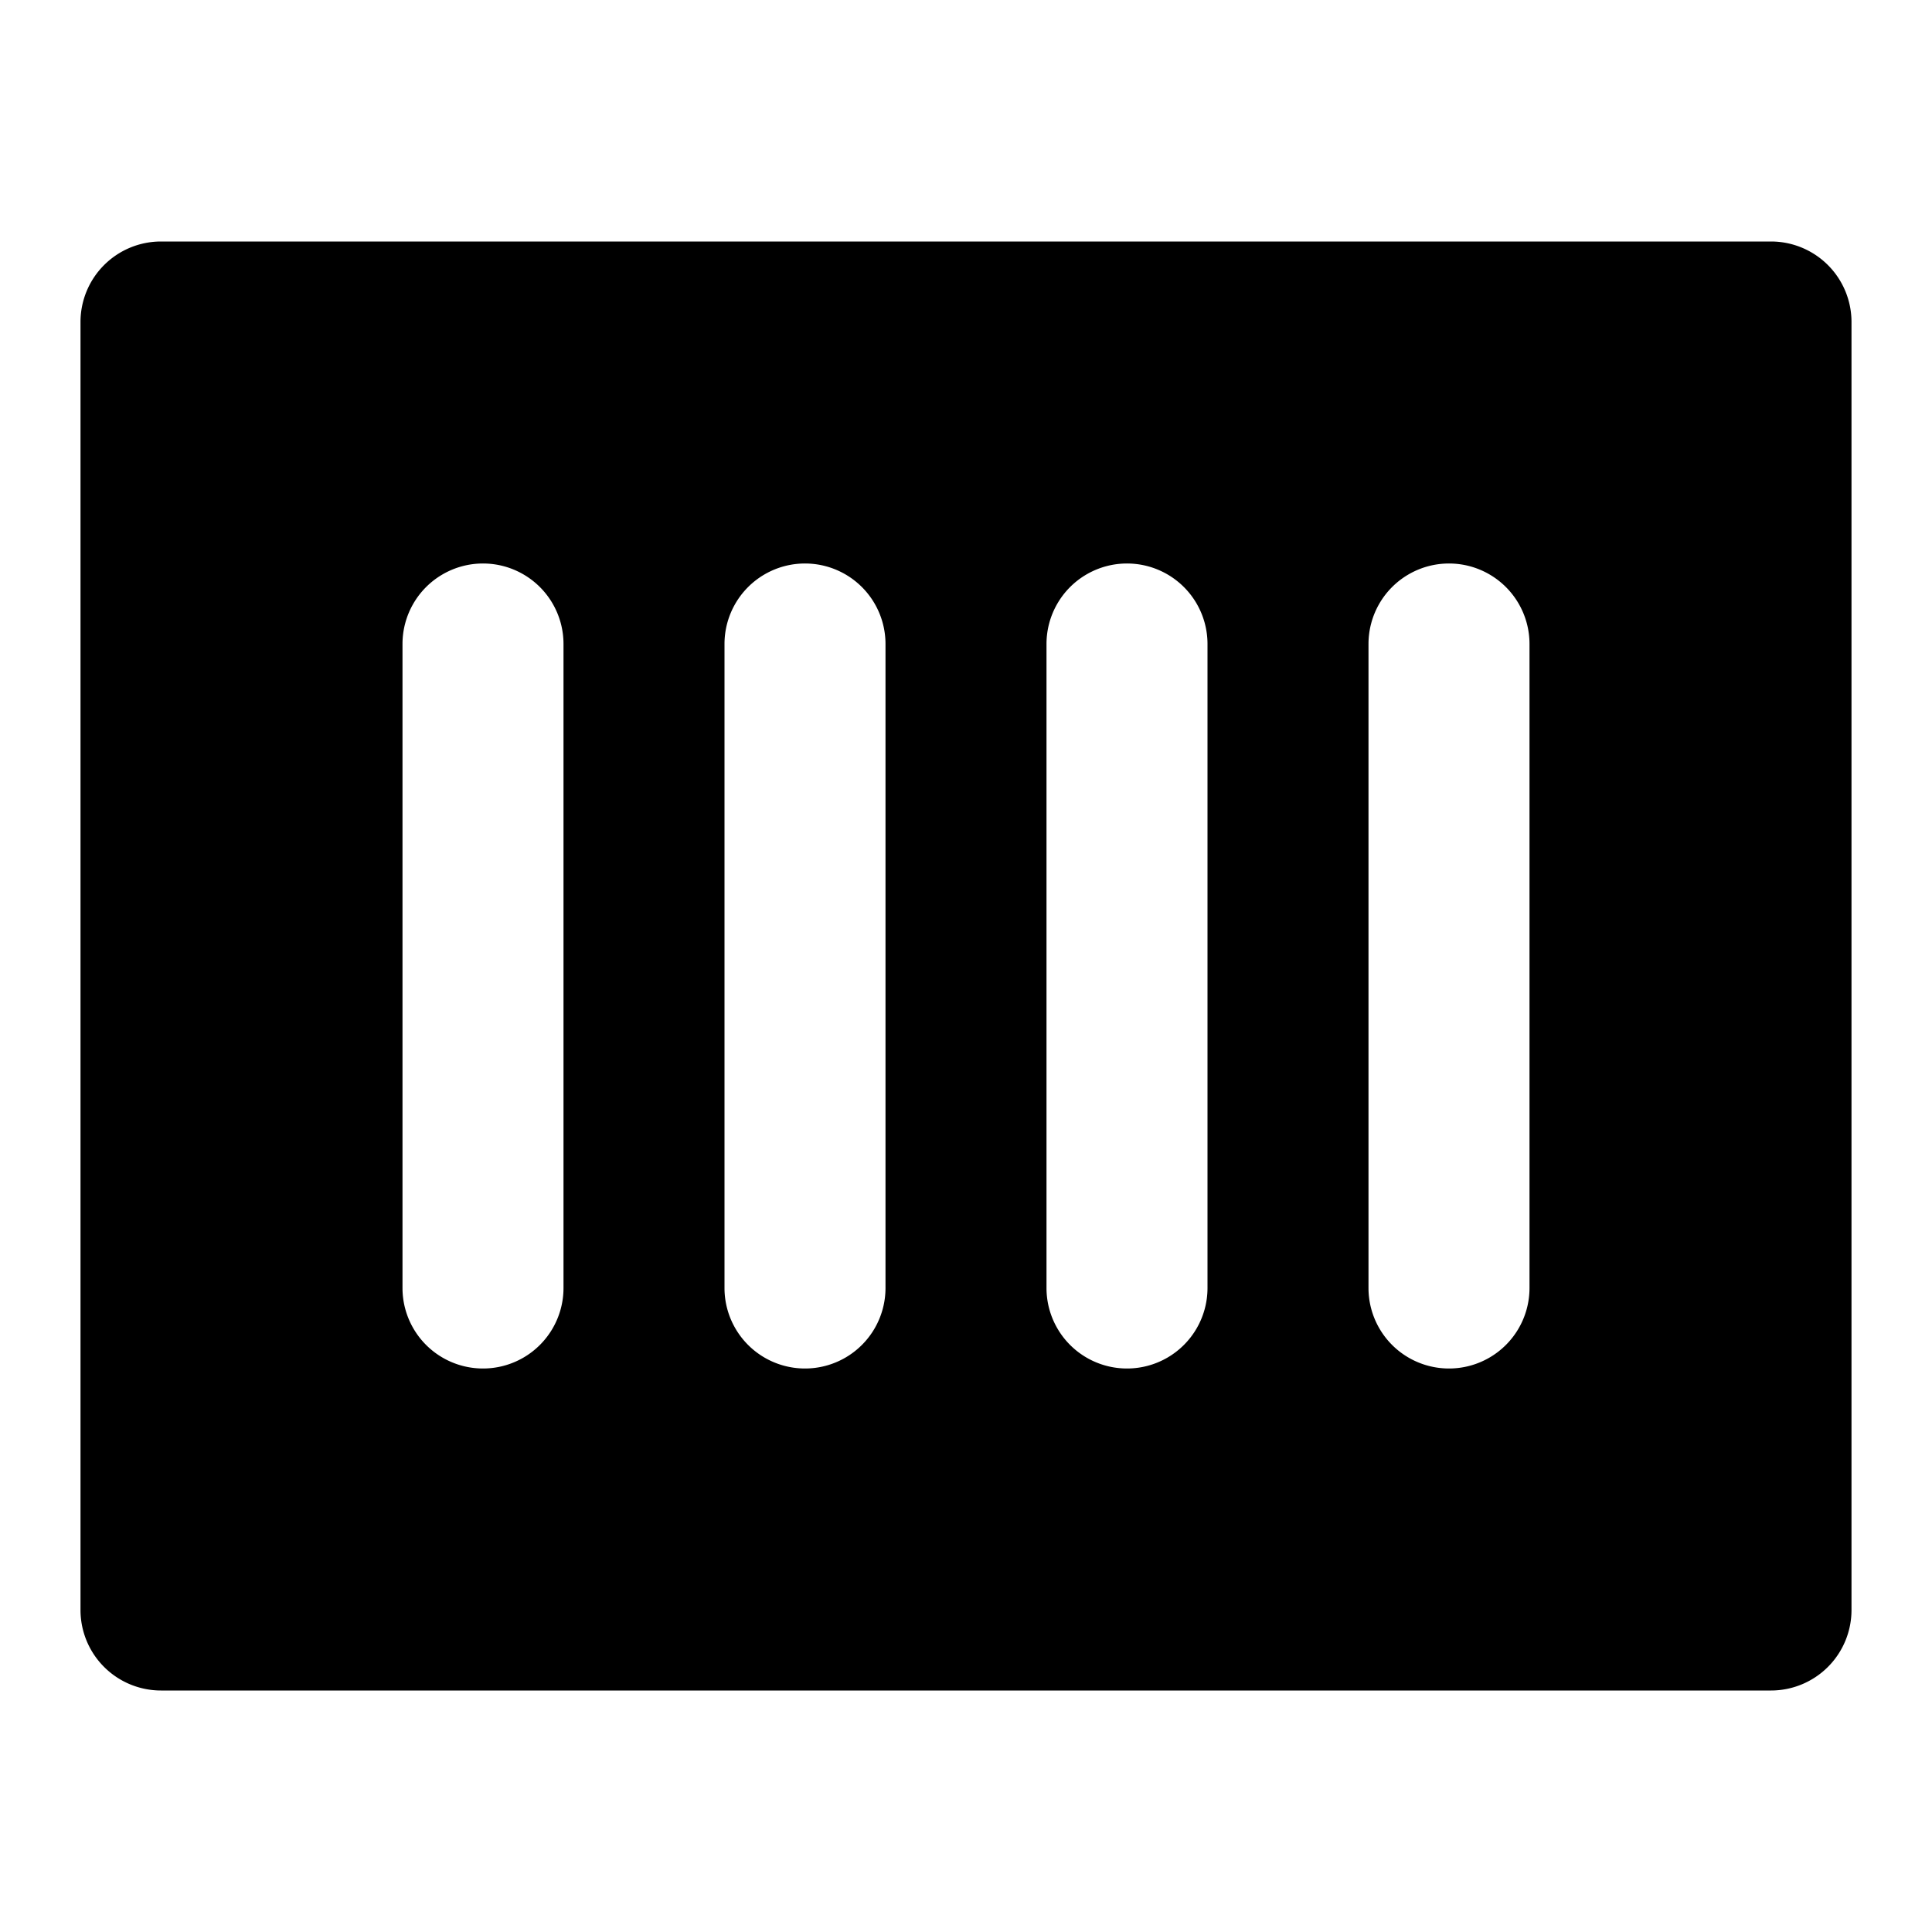 <?xml version="1.0" encoding="utf-8"?><!-- Скачано с сайта svg4.ru / Downloaded from svg4.ru -->
<svg width="800px" height="800px" viewBox="0 0 48 48" xmlns="http://www.w3.org/2000/svg">
  <title>container-solid</title>
  <g id="Layer_2" data-name="Layer 2">
    <g id="invisible_box" data-name="invisible box">
      <rect width="48" height="48" fill="none"/>
    </g>
    <g id="icons_Q2" data-name="icons Q2">
      <path d="M44,6H4A2,2,0,0,0,2,8V40a2,2,0,0,0,2,2H44a2,2,0,0,0,2-2V8A2,2,0,0,0,44,6ZM14,32a2,2,0,0,1-4,0V16a2,2,0,0,1,4,0Zm8,0a2,2,0,0,1-4,0V16a2,2,0,0,1,4,0Zm8,0a2,2,0,0,1-4,0V16a2,2,0,0,1,4,0Zm8,0a2,2,0,0,1-4,0V16a2,2,0,0,1,4,0Z"/>
    </g>
  </g>
</svg>